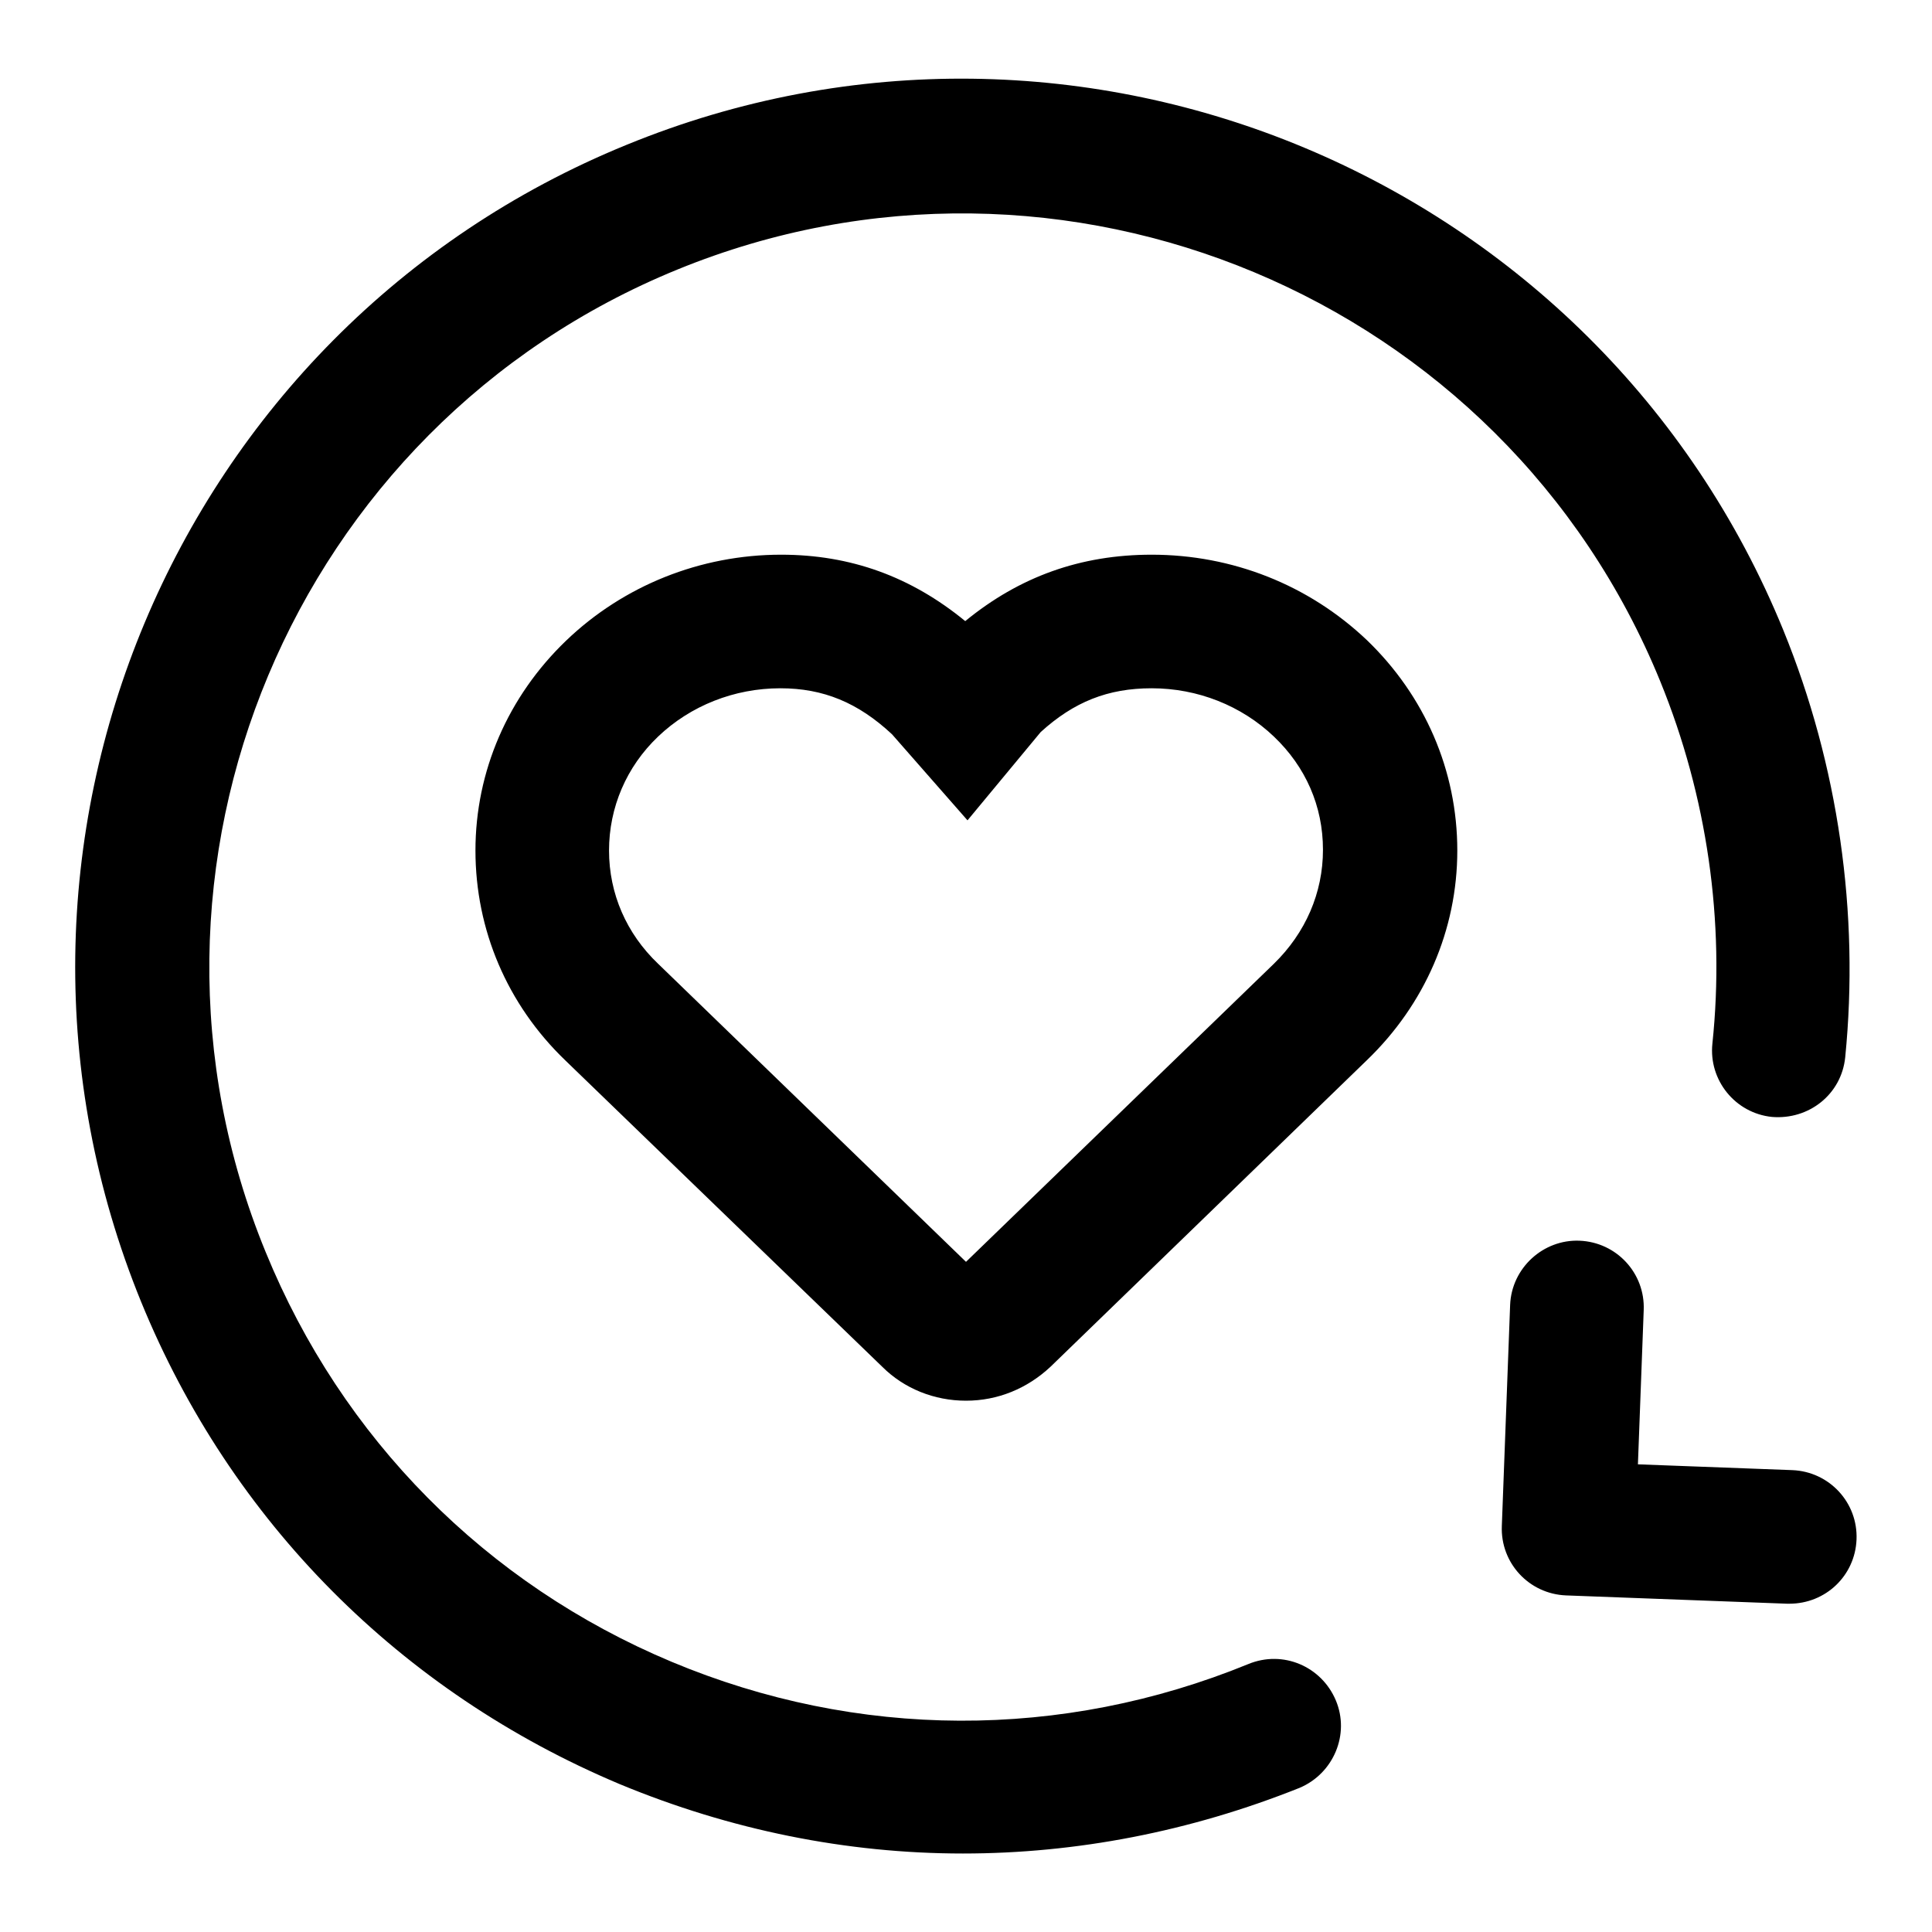 <?xml version="1.0" encoding="utf-8"?>
<!-- Svg Vector Icons : http://www.onlinewebfonts.com/icon -->
<!DOCTYPE svg PUBLIC "-//W3C//DTD SVG 1.1//EN" "http://www.w3.org/Graphics/SVG/1.1/DTD/svg11.dtd">
<svg version="1.1" xmlns="http://www.w3.org/2000/svg" xmlns:xlink="http://www.w3.org/1999/xlink" x="0px" y="0px" viewBox="0 0 256 256" enable-background="new 0 0 256 256" xml:space="preserve">
<g> <path fill="#000000" d="M128,185.6c-4.2,0-8.2-1.6-11.1-4.5l-42-40.6c-7.7-7.4-11.9-17.3-11.9-27.8s4.3-20.4,12-27.8 c7.6-7.3,17.8-11.4,28.5-11.4c9.2,0,17.2,2.9,24.4,8.8c7.2-5.9,15.3-8.8,24.7-8.8c10.7,0,20.8,4,28.5,11.3l0,0 c7.7,7.4,12,17.3,12,27.9c0,10.5-4.3,20.4-12,27.8l-41.9,40.6C136.1,184,132.2,185.6,128,185.6z M103.4,91.2 c-6.1,0-11.9,2.3-16.2,6.4c-4.2,4-6.5,9.4-6.5,15.1s2.3,11,6.5,15l40.8,39.5l40.8-39.5c4.2-4.1,6.5-9.4,6.5-15.1 c0-5.8-2.3-11-6.5-15l0,0c-4.3-4.1-10.1-6.4-16.2-6.4c-5.8,0-10.3,1.8-14.7,5.8l-9.7,11.7l-10-11.4 C113.7,93.1,109.1,91.2,103.4,91.2z M127.6,245.6c-15.4,0-30.8-3.1-45.5-9.2c-29-12.2-51.5-34.8-63.4-63.9 c-24.5-60,4.3-128.8,64.3-153.3c60-24.6,128.8,4.3,153.3,64.3c7.3,17.9,10.1,37.5,8.2,56.6c-0.5,4.9-4.8,8.3-9.7,7.9 c-4.9-0.5-8.4-4.9-7.9-9.7c1.7-16.2-0.7-32.8-6.9-48c-20.8-51-79.3-75.4-130.2-54.6c-51,20.8-75.5,79.3-54.6,130.2 c10.1,24.7,29.2,44,53.8,54.3c24.6,10.3,51.7,10.4,76.4,0.3c4.6-1.9,9.7,0.3,11.6,4.8c1.9,4.5-0.3,9.7-4.8,11.6 C157.7,242.7,142.6,245.6,127.6,245.6z M207.8,211.4c-0.1,0-0.2,0-0.3,0c-4.9-0.2-8.7-4.3-8.5-9.2l1.1-29.3 c0.2-4.9,4.4-8.7,9.2-8.5c4.9,0.2,8.7,4.3,8.5,9.2l-1.1,29.3C216.5,207.7,212.6,211.4,207.8,211.4z M237.1,212.5 c-0.1,0-0.2,0-0.3,0l-29.3-1.1c-4.9-0.2-8.7-4.3-8.5-9.2c0.2-4.9,4.4-8.6,9.2-8.5l29.3,1.1c4.9,0.2,8.7,4.3,8.5,9.2 C245.8,208.8,241.9,212.5,237.1,212.5z"/></g>
</svg>